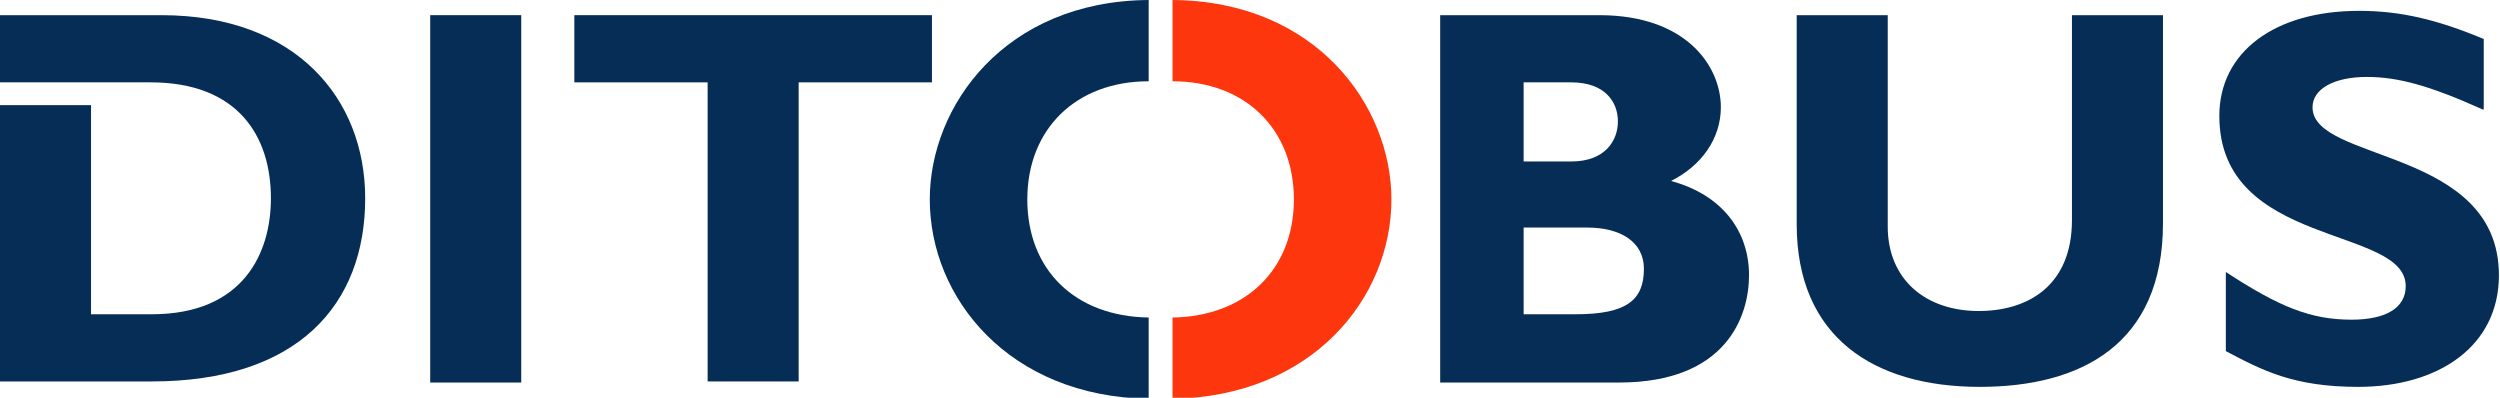 <?xml version="1.0" encoding="UTF-8"?>
<svg xmlns="http://www.w3.org/2000/svg" xmlns:xlink="http://www.w3.org/1999/xlink" id="Gruppen" x="0px" y="0px" viewBox="0 0 230.7 36.7" style="enable-background:new 0 0 230.7 36.7;" xml:space="preserve">
  <style type="text/css">	.st0{fill:#052D56;}	.st1{fill:#FE360E;}</style>
  <g>	<rect x="39.7" y="1.4" class="st0" width="8.4" height="33.9"></rect>	<polygon class="st0" points="86,7.6 73.7,7.6 73.7,35.2 65.3,35.2 65.3,7.6 53,7.6 53,1.4 86,1.4  "></polygon>	<g>		<path class="st0" d="M140.6,21h5.9c3,0,5.2,1.3,5.2,3.8c0,2.9-1.6,4.2-6.3,4.2h-4.8V21z M132.9,1.4v33.9h16.5c9.9,0,12-6.1,12-9.9   c0-4-2.4-7.4-7.2-8.7c2.8-1.4,4.6-3.9,4.6-6.8c0-3.8-3.2-8.5-11.2-8.5H132.9z M140.6,7.6h4.4c3.1,0,4.3,1.8,4.3,3.6   c0,1.8-1.2,3.7-4.3,3.7h-4.4V7.6z"></path>		<path class="st0" d="M199.6,1.4v19.2c0,11.2-7.6,15.1-16.9,15.1c-9.8,0-16.9-4.6-16.9-15V1.4h8.4v19.5c0,4.9,3.5,7.8,8.4,7.8   c4.5,0,8.6-2.3,8.6-8.4V1.4H199.6z"></path>		<path class="st0" d="M229.1,10.1c-4.9-2.2-7.8-3-10.7-3c-3,0-5,1.1-5,2.8c0,5.1,17.2,3.7,17.2,15.5c0,6.5-5.5,10.3-13,10.3   c-5.9,0-8.8-1.5-12.2-3.3v-7.3c4.9,3.2,7.8,4.4,11.6,4.4c3.2,0,5-1.1,5-3.1c0-5.6-17.2-3.5-17.2-15.7c0-5.9,5.1-9.7,12.9-9.7   c3.8,0,7.2,0.8,11.5,2.6V10.1z"></path>		<path class="st0" d="M14.9,1.4H0v6.2h0.1h8.4h0v0h5.4c8,0,11.1,4.9,11.1,10.7c0,5-2.5,10.7-11,10.7H8.4V9.7H0v25.5h14   c13.5,0,19.7-7.1,19.7-16.9C33.7,9.1,27.3,1.4,14.9,1.4"></path>		<path class="st0" d="M94.8,18.4c0-6.5,4.5-10.9,11.2-10.9V0C92.7,0.1,85.8,9.8,85.8,18.4c0,9.1,7.3,18.2,20.2,18.4v-7.5   C99.2,29.2,94.8,24.9,94.8,18.4"></path>		<path class="st1" d="M119.4,18.4c0-6.5-4.5-10.9-11.2-10.9V0c13.3,0.1,20.2,9.8,20.2,18.4c0,9.1-7.3,18.2-20.2,18.4v-7.5   C114.9,29.2,119.4,24.9,119.4,18.4"></path>	</g></g>
</svg>
